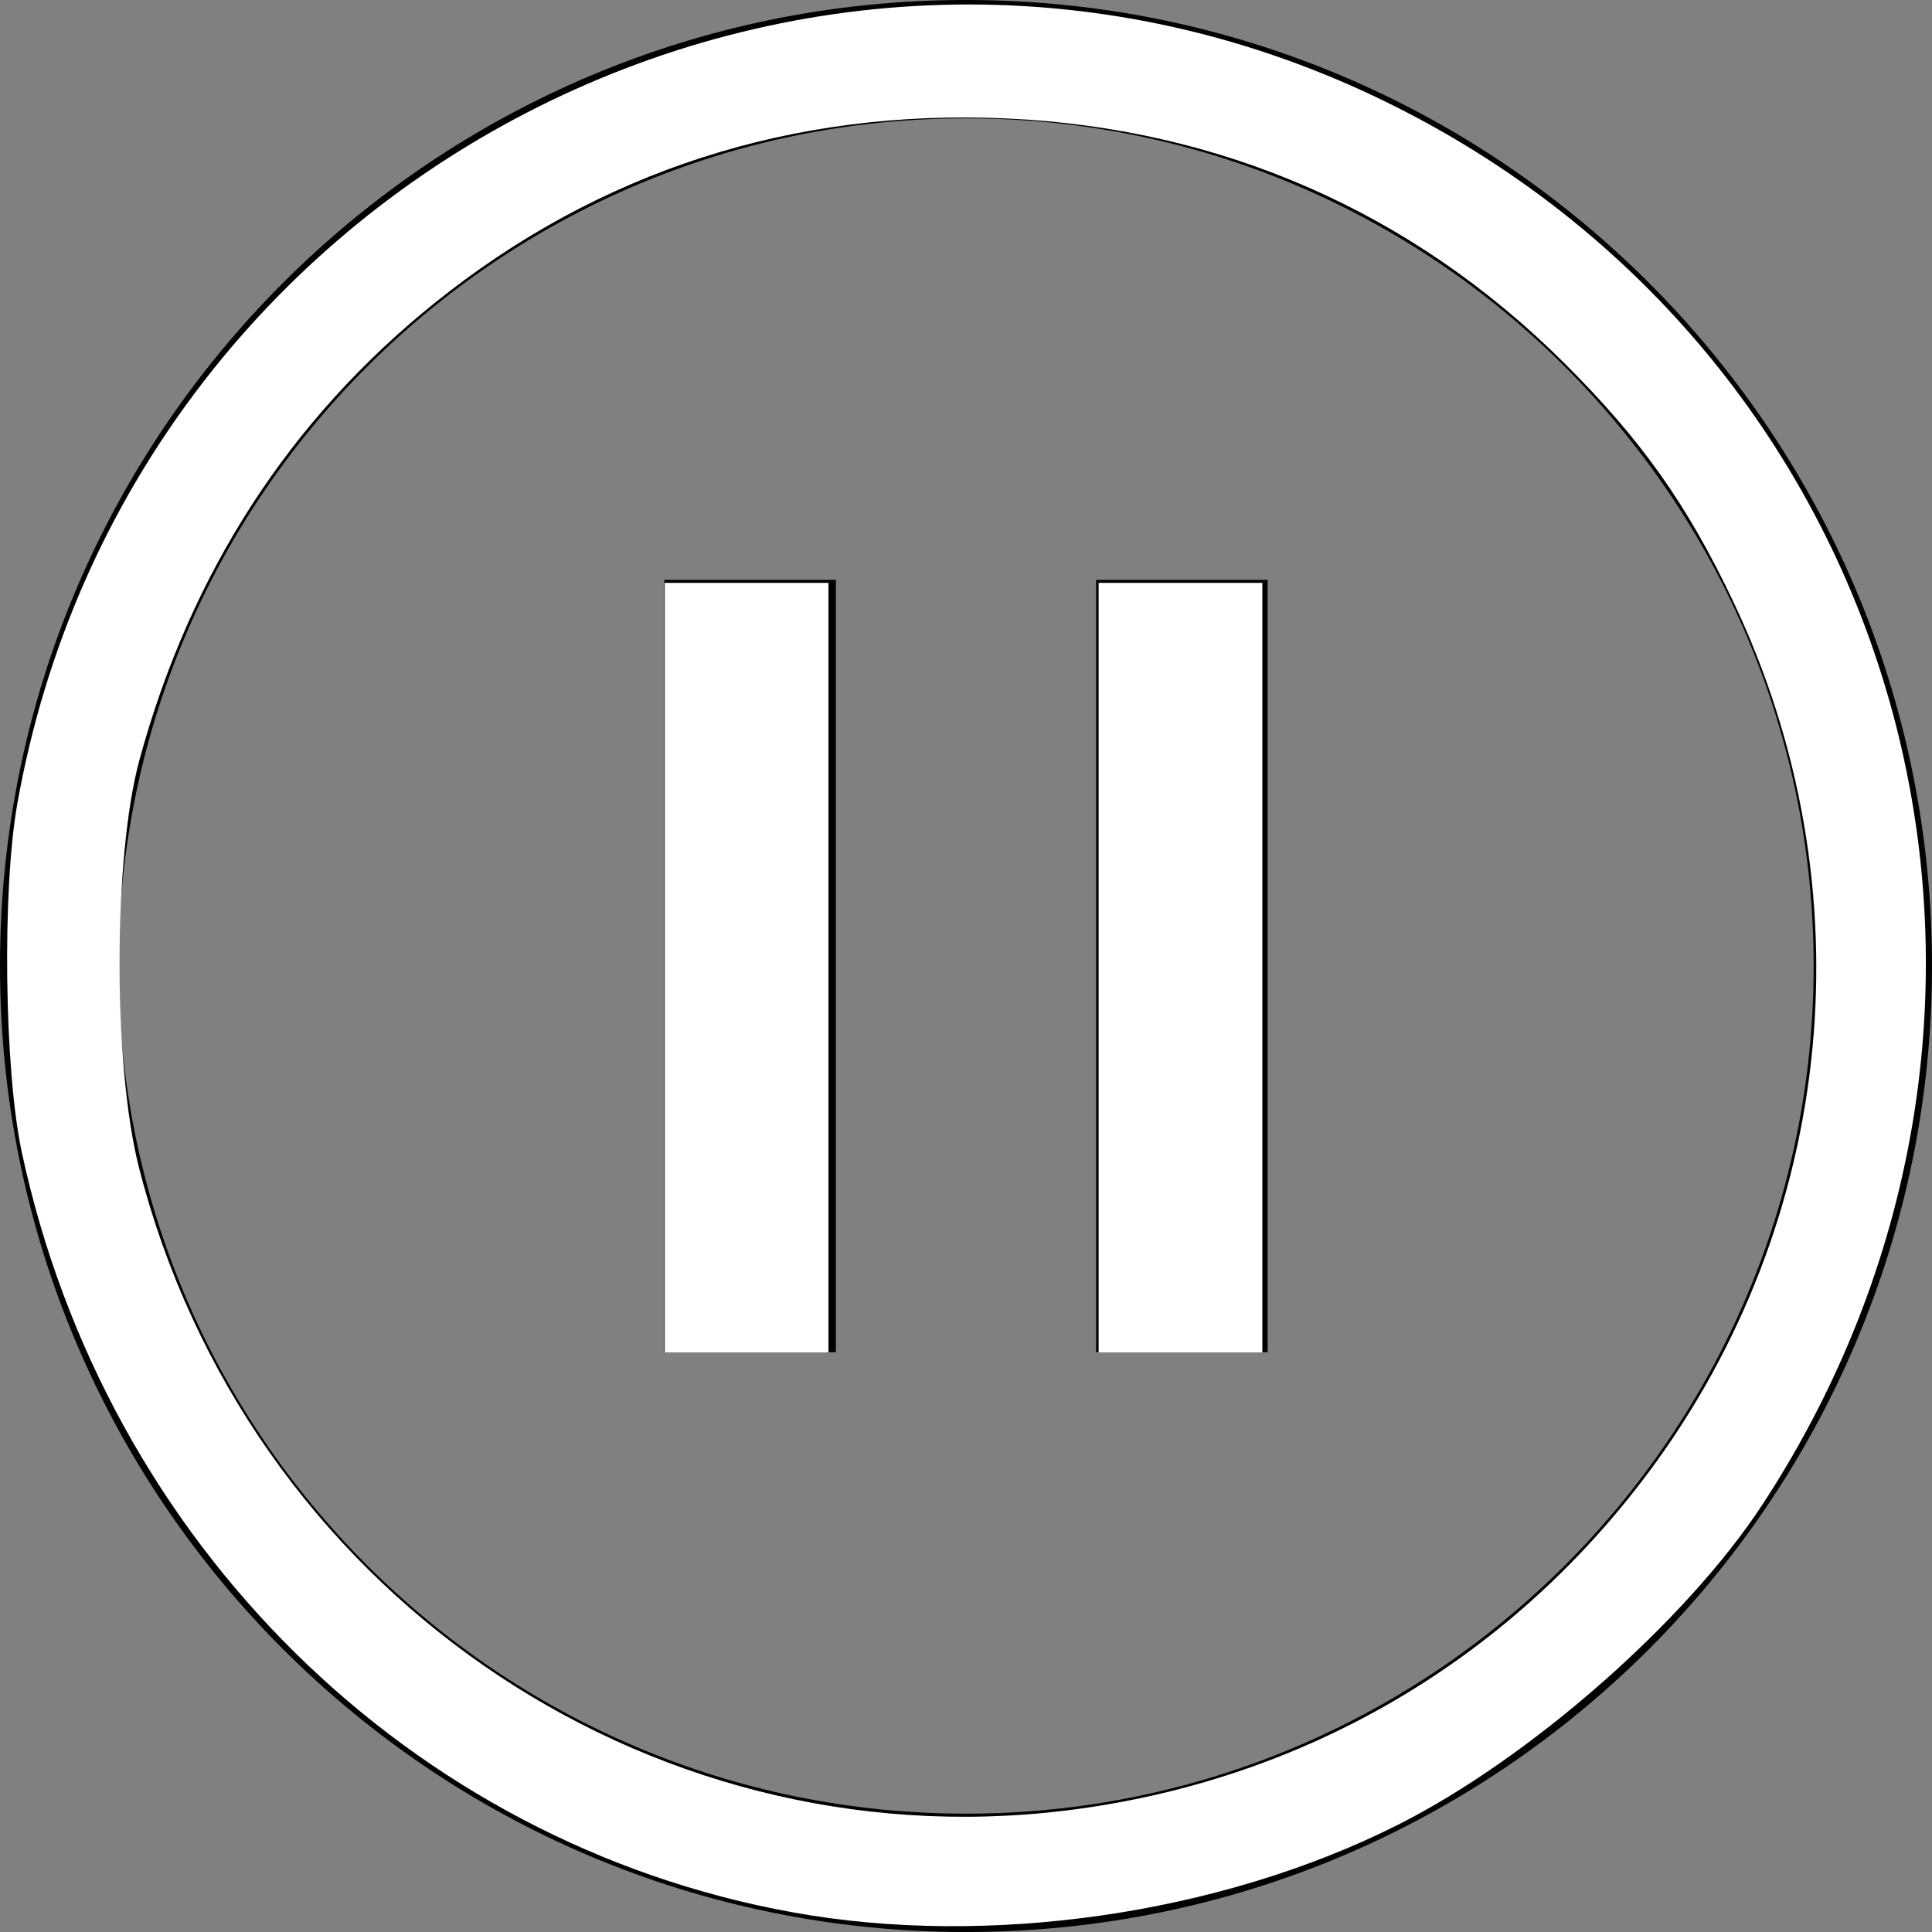 <?xml version="1.0" encoding="UTF-8" standalone="no"?>
<!-- Generator: Adobe Illustrator 15.0.0, SVG Export Plug-In . SVG Version: 6.00 Build 0)  -->

<svg
   xmlns:dc="http://purl.org/dc/elements/1.1/"
   xmlns:cc="http://creativecommons.org/ns#"
   xmlns:rdf="http://www.w3.org/1999/02/22-rdf-syntax-ns#"
   xmlns:svg="http://www.w3.org/2000/svg"
   xmlns="http://www.w3.org/2000/svg"
   xmlns:sodipodi="http://sodipodi.sourceforge.net/DTD/sodipodi-0.dtd"
   xmlns:inkscape="http://www.inkscape.org/namespaces/inkscape"
   version="1.1"
   id="Layer_1"
   x="0px"
   y="0px"
   width="500px"
   height="500px"
   viewBox="0 0 500 500"
   enable-background="new 0 0 500 500"
   xml:space="preserve"
   sodipodi:docname="pause.svg"
   inkscape:version="0.92.1 r15371"><rect x="0" y="0" width="500" height="500" fill="#808080" stroke="none"/><defs
     id="defs13" /><sodipodi:namedview
     pagecolor="#ffffff"
     bordercolor="#666666"
     borderopacity="1"
     objecttolerance="10"
     gridtolerance="10"
     guidetolerance="10"
     inkscape:pageopacity="0"
     inkscape:pageshadow="2"
     inkscape:window-width="870"
     inkscape:window-height="704"
     id="namedview11"
     showgrid="false"
     inkscape:zoom="0.472"
     inkscape:cx="250"
     inkscape:cy="250"
     inkscape:window-x="0"
     inkscape:window-y="0"
     inkscape:window-maximized="0"
     inkscape:current-layer="Layer_1" /><g
     id="g8"><path
       fill="#010101"
       d="M250-0.006C111.932-0.006,0,111.932,0,250.006c0,138.062,111.932,250,250,250   c138.067,0,250-111.938,250-250C500,111.932,388.067-0.006,250-0.006z M250,469.371c-120.955,0-219.365-98.404-219.365-219.365   S129.045,30.629,250,30.629s219.365,98.416,219.365,219.377S370.955,469.371,250,469.371z"
       id="path2" /><rect
       x="171.922"
       y="150.059"
       fill="#010101"
       width="44.403"
       height="199.895"
       id="rect4" /><rect
       x="283.669"
       y="150.059"
       fill="#010101"
       width="44.403"
       height="199.895"
       id="rect6" /></g><path
     style="fill:#ffffff;stroke-width:1"
     d="M 205.202,494.922 C 106.118,477.02 27.291,399.28 5.621,298.093 1.116,277.058 0.52,230.3 4.474,208.051 33.367,45.455 209.529,-45.583 357.322,25.704 494.36,91.804 540.258,260.394 456.27,389.156 c -19.755,30.286 -60.296,65.913 -94.657,83.183 -45.866,23.053 -105.865,31.716 -156.411,22.583 z m 70.701,-26.365 C 336.816,461.075 390.188,430.063 426.755,380.902 475.289,315.653 483.651,229.744 448.657,155.871 436.688,130.605 424.835,113.864 404.794,93.922 365.572,54.894 316.246,33.234 260.739,30.664 205.193,28.093 155.015,44.246 112.53,78.375 74.931,108.579 49.31,148.208 36.103,196.592 29.28,221.587 29.197,275.551 35.941,302.065 63.562,410.651 166.406,482.008 275.903,468.557 Z"
     id="path17"
     inkscape:connector-curvature="0" /><path
     style="fill:#ffffff;stroke-width:1"
     d="m 172.034,250.424 v -99.576 h 21.186 21.186 V 250.424 350 H 193.22 172.034 Z"
     id="path19"
     inkscape:connector-curvature="0" /><path
     style="fill:#ffffff;stroke-width:1"
     d="m 284.322,250.424 v -99.576 h 21.186 21.186 V 250.424 350 h -21.186 -21.186 z"
     id="path21"
     inkscape:connector-curvature="0" /></svg>